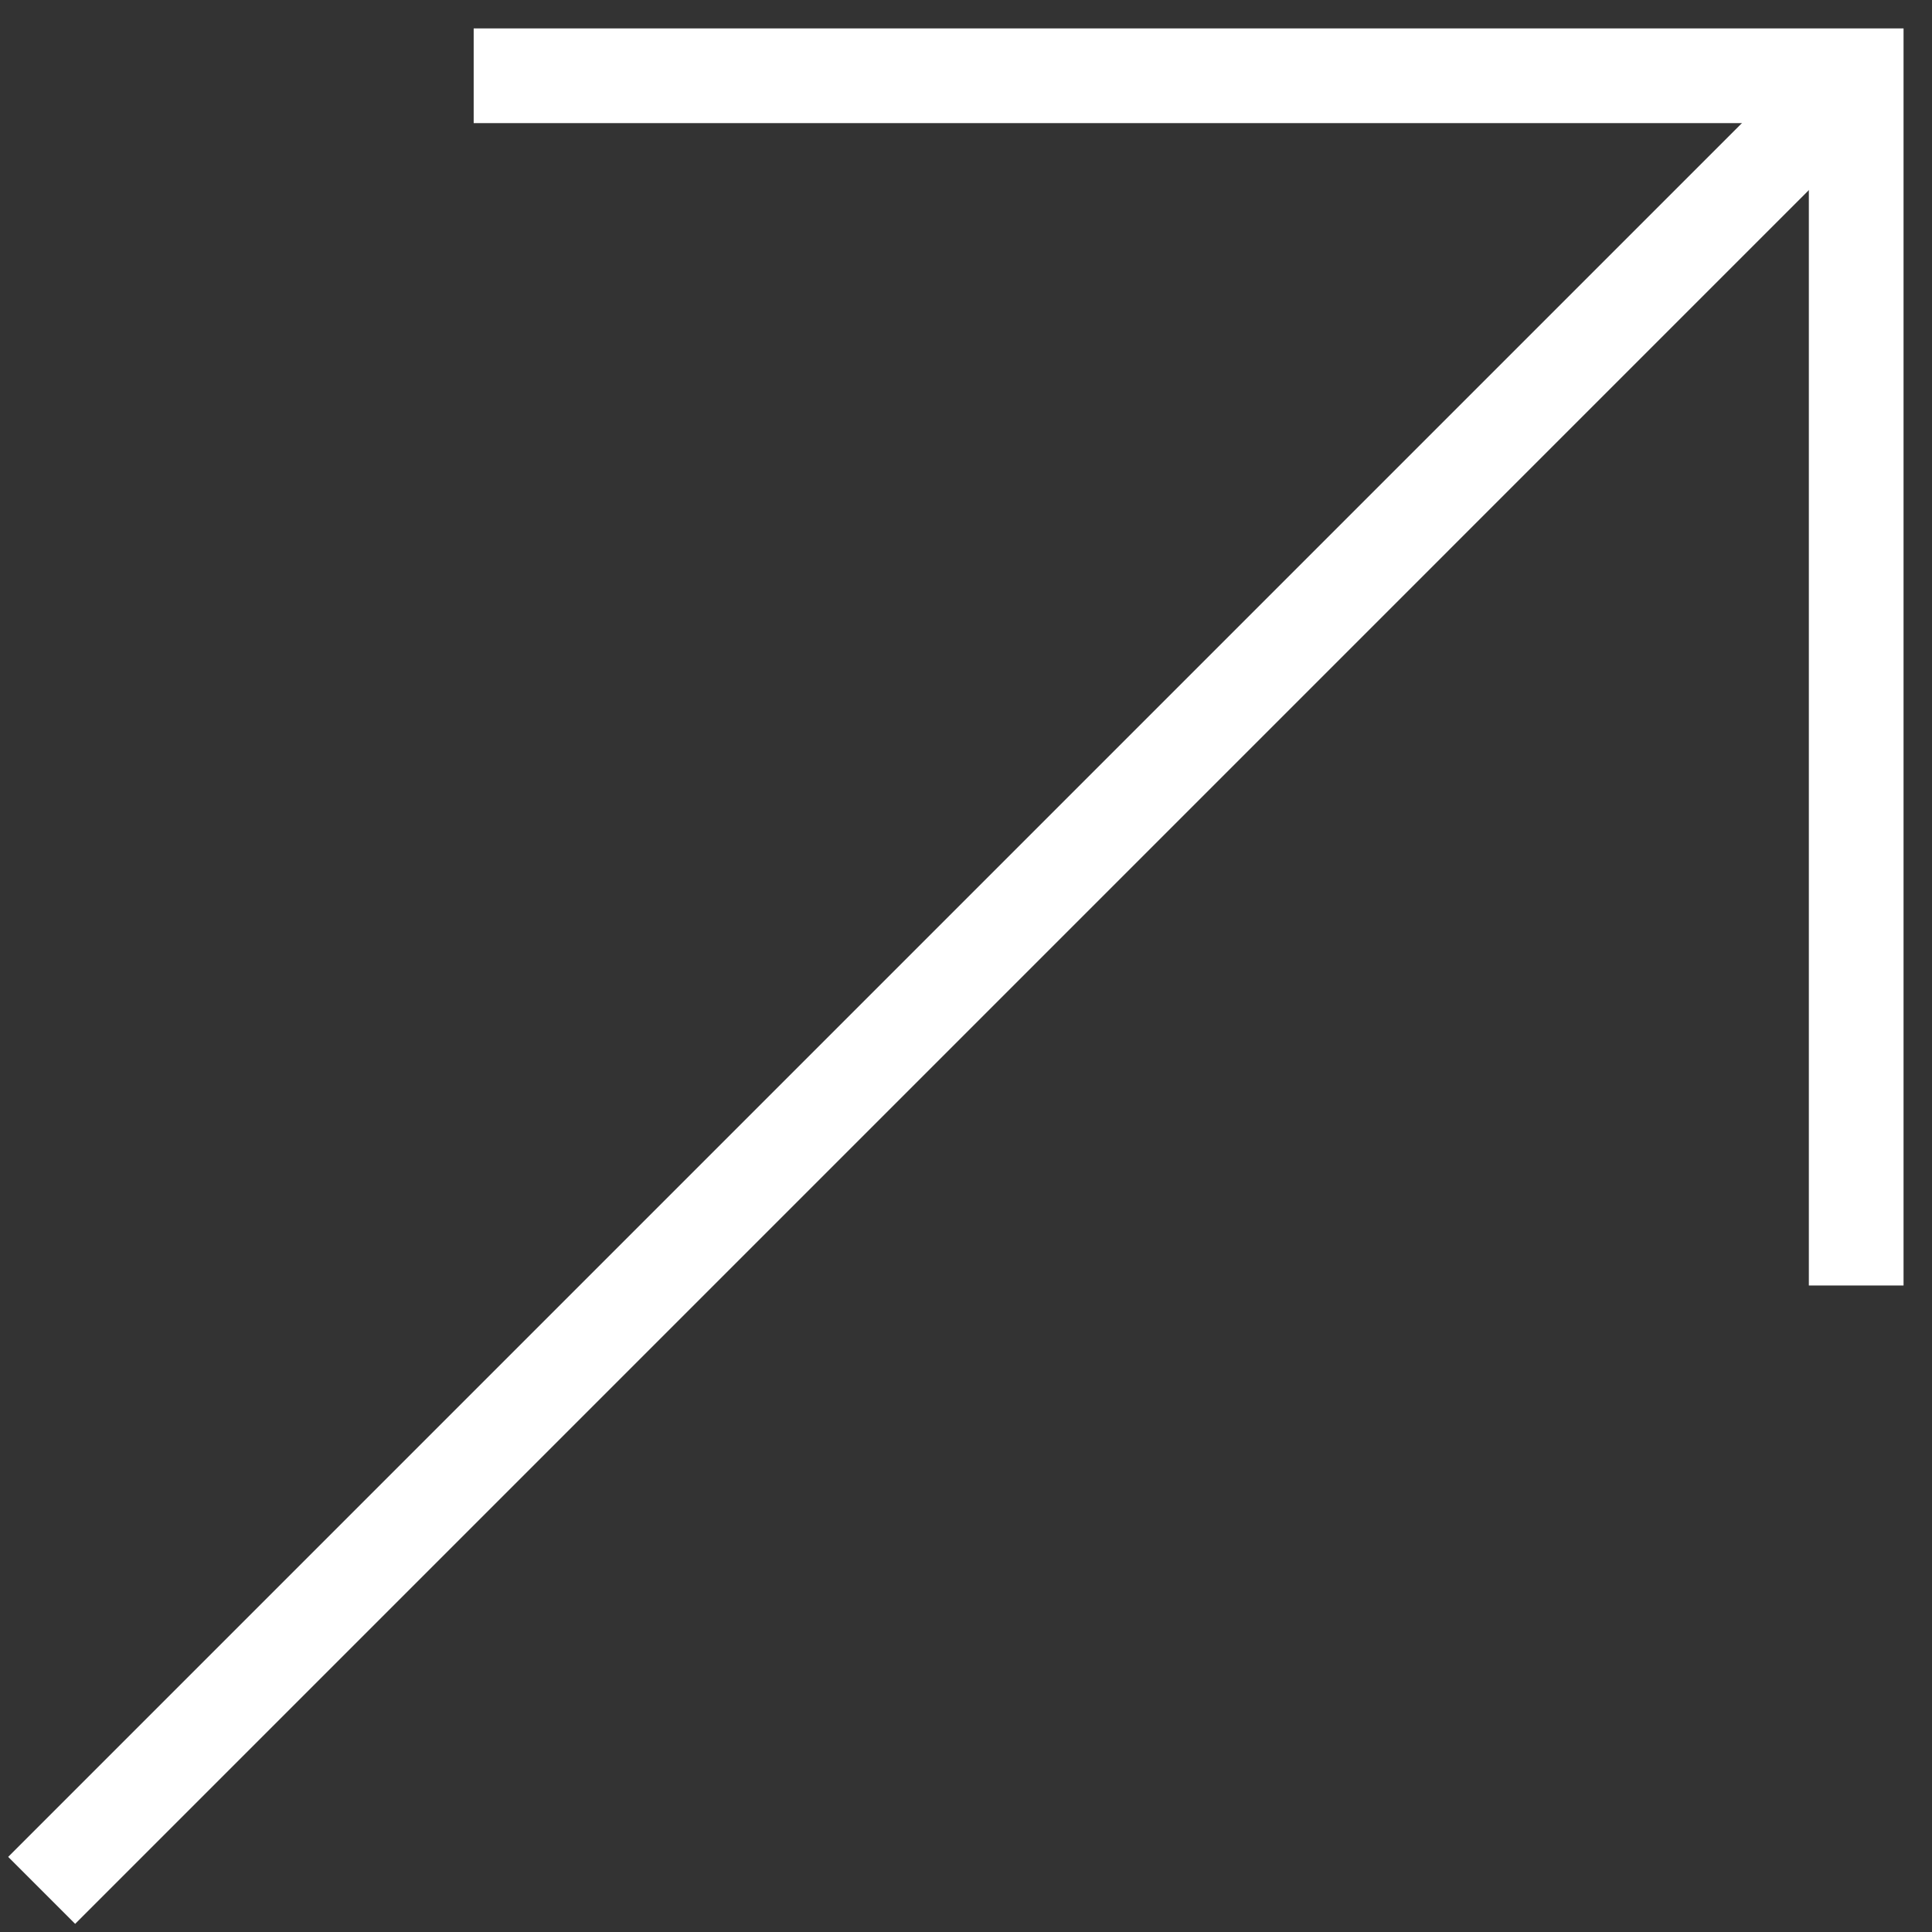 <svg width="51" height="51" viewBox="0 0 51 51" fill="none" xmlns="http://www.w3.org/2000/svg">
<rect x="0" y="0" width="51" height="51" fill="#333333" stroke="none"/>
<path d="M1.1 49.901L49 2" stroke="white" stroke-width="2.5"/>
<path d="M12.504 2H48.999V33.934" stroke="white" stroke-width="2.5"/>
</svg>
